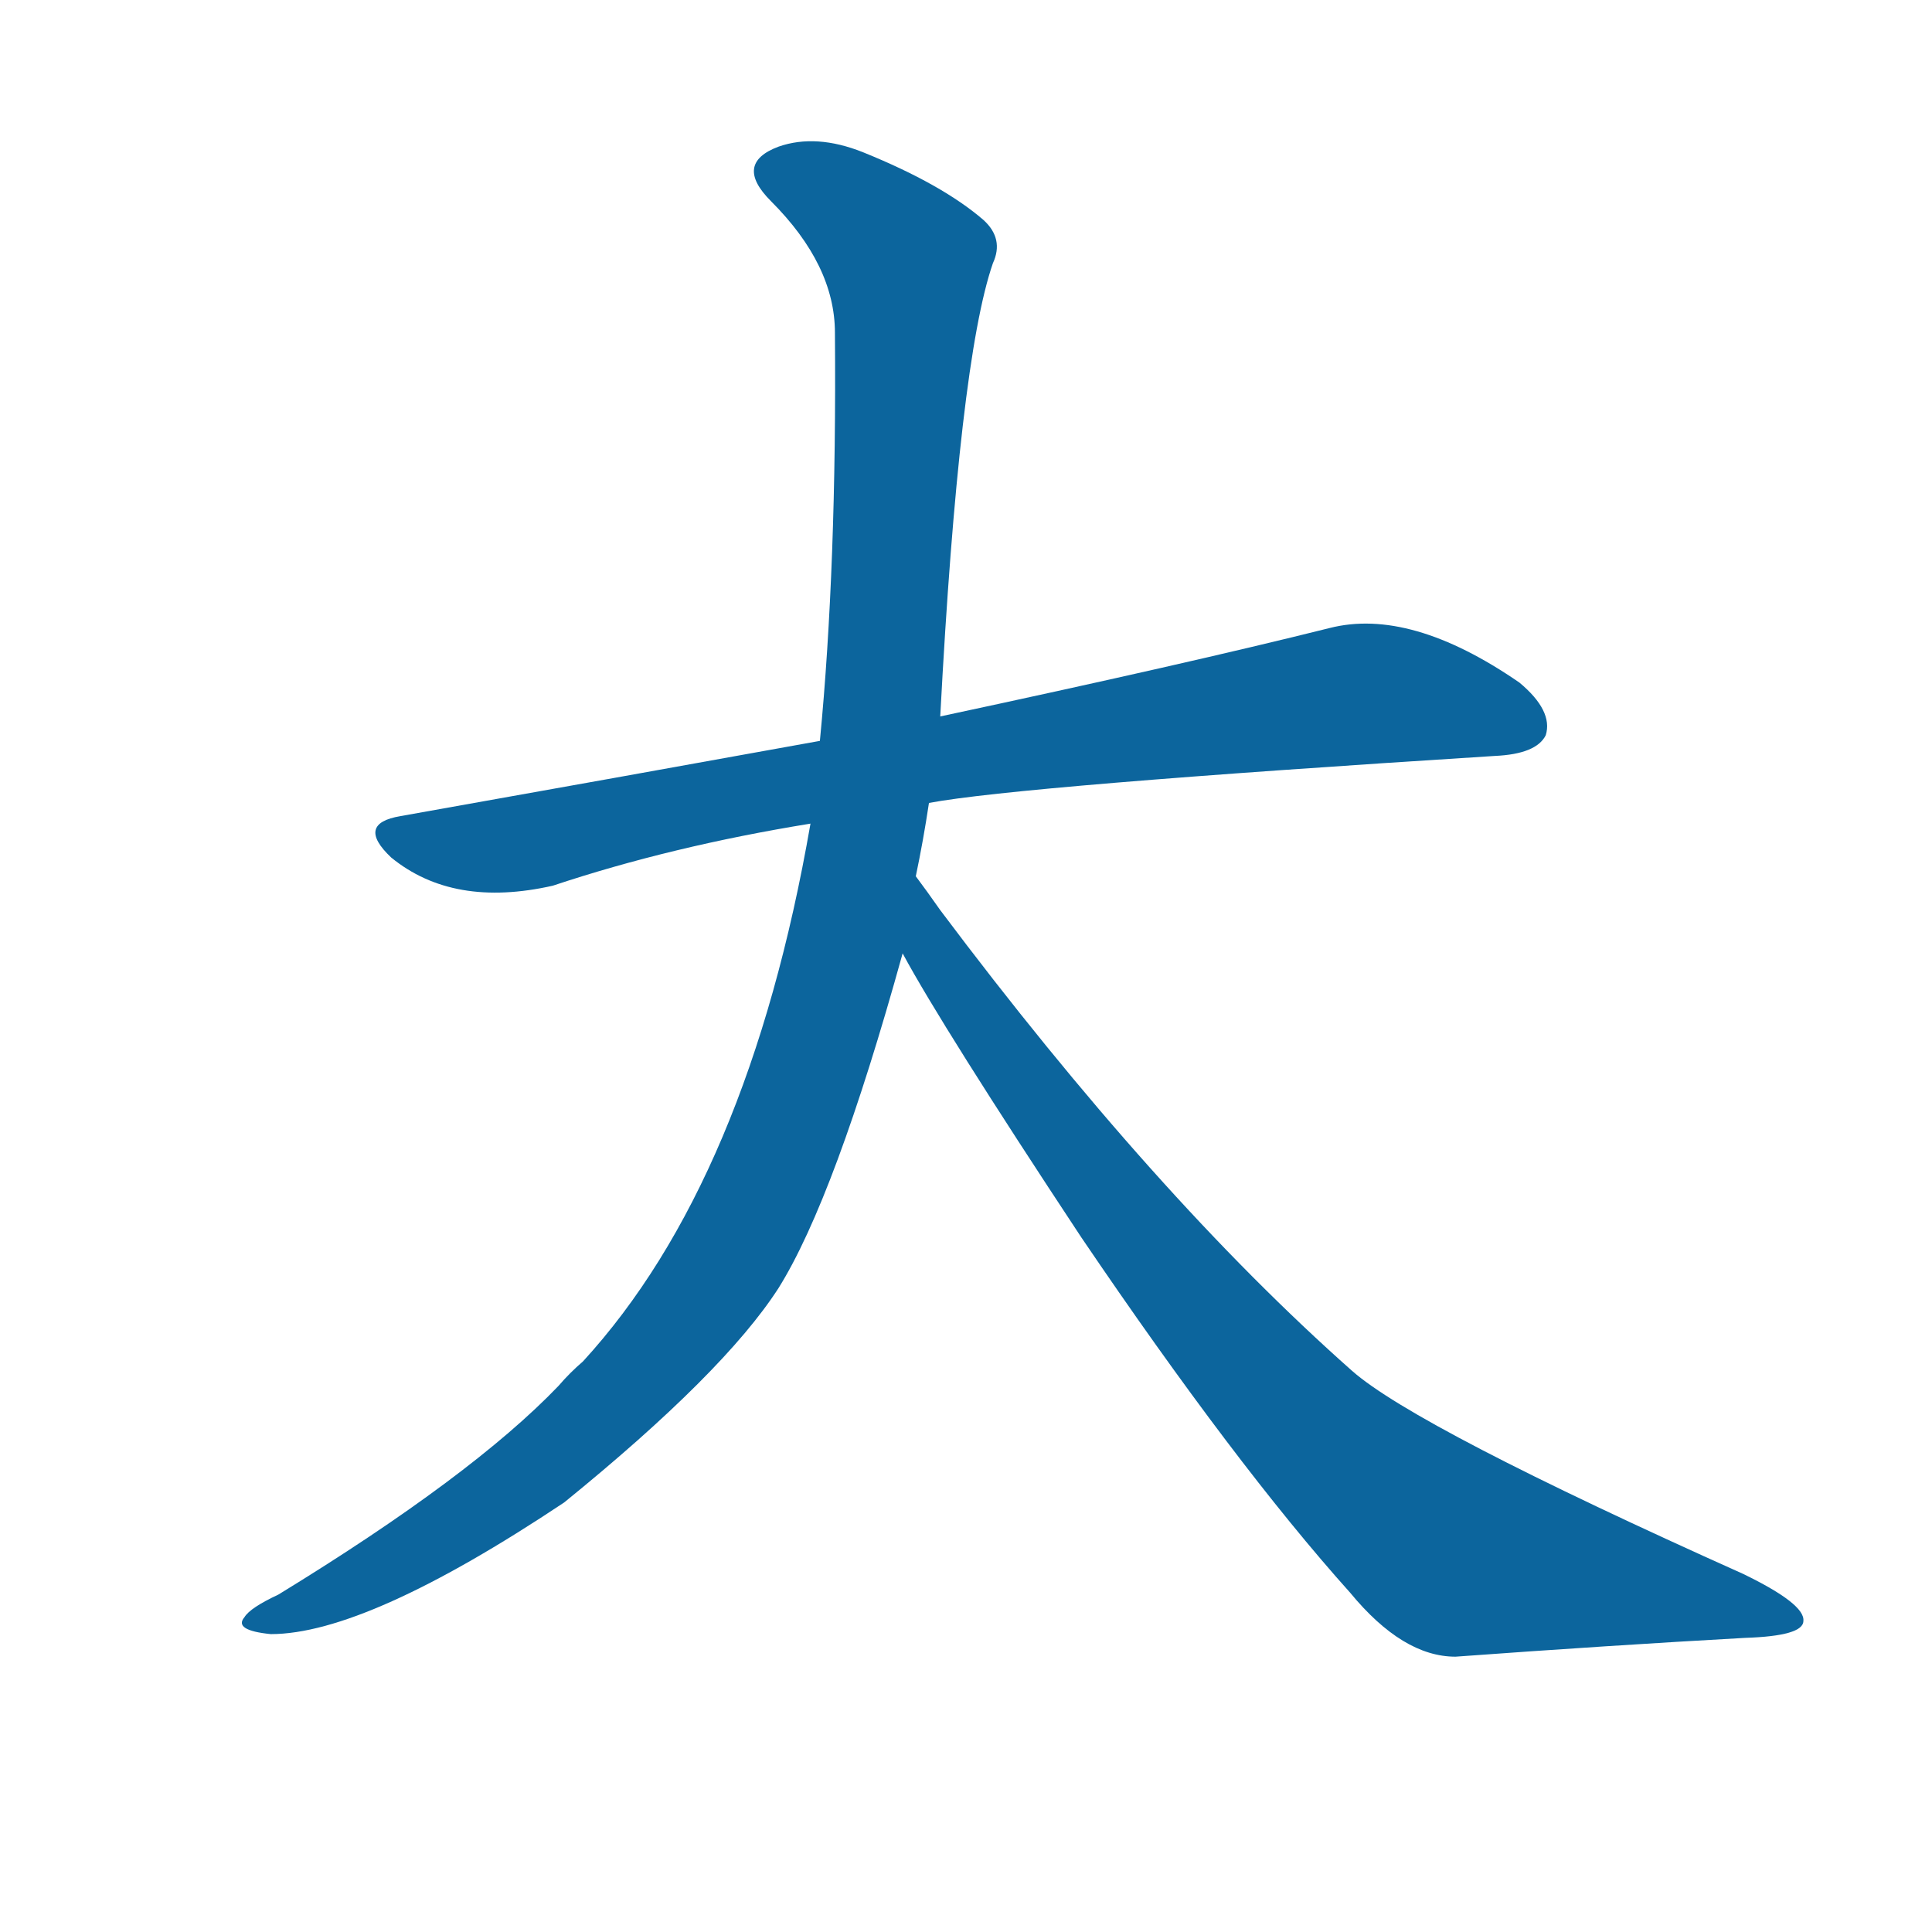 <svg xmlns="http://www.w3.org/2000/svg" width="150" height="150">
    <g fill="#0c659d" transform="translate(0, 131.836) scale(0.146, -0.146)">
        <path d="M 494 476 Q 542 485 795 501 Q 817 502 822 512 Q 826 525 808 540 Q 750 580 707 569 Q 631 550 500 522 L 436 509 Q 331 490 213 469 Q 189 465 208 447 Q 241 420 294 432 Q 357 453 431 465 L 494 476 Z"></path>
        <path d="M 487 437 Q 491 456 494 476 L 500 522 Q 510 711 528 763 Q 534 776 523 786 Q 501 805 459 822 Q 434 832 414 825 Q 390 816 410 796 Q 444 762 444 726 Q 445 602 436 509 L 431 465 Q 398 275 310 179 Q 303 173 297 166 Q 251 118 148 55 Q 133 48 130 43 Q 124 36 144 34 Q 195 34 300 104 Q 385 173 414 218 Q 444 266 480 396 L 487 437 Z"></path>
        <path d="M 480 396 Q 501 357 575 245 Q 657 124 718 56 Q 746 22 774 22 Q 856 28 928 32 Q 959 33 959 41 Q 960 50 927 66 Q 753 144 719 174 Q 614 267 500 419 Q 493 429 487 437 C 469 461 465 422 480 396 Z"></path>
    </g>
</svg>